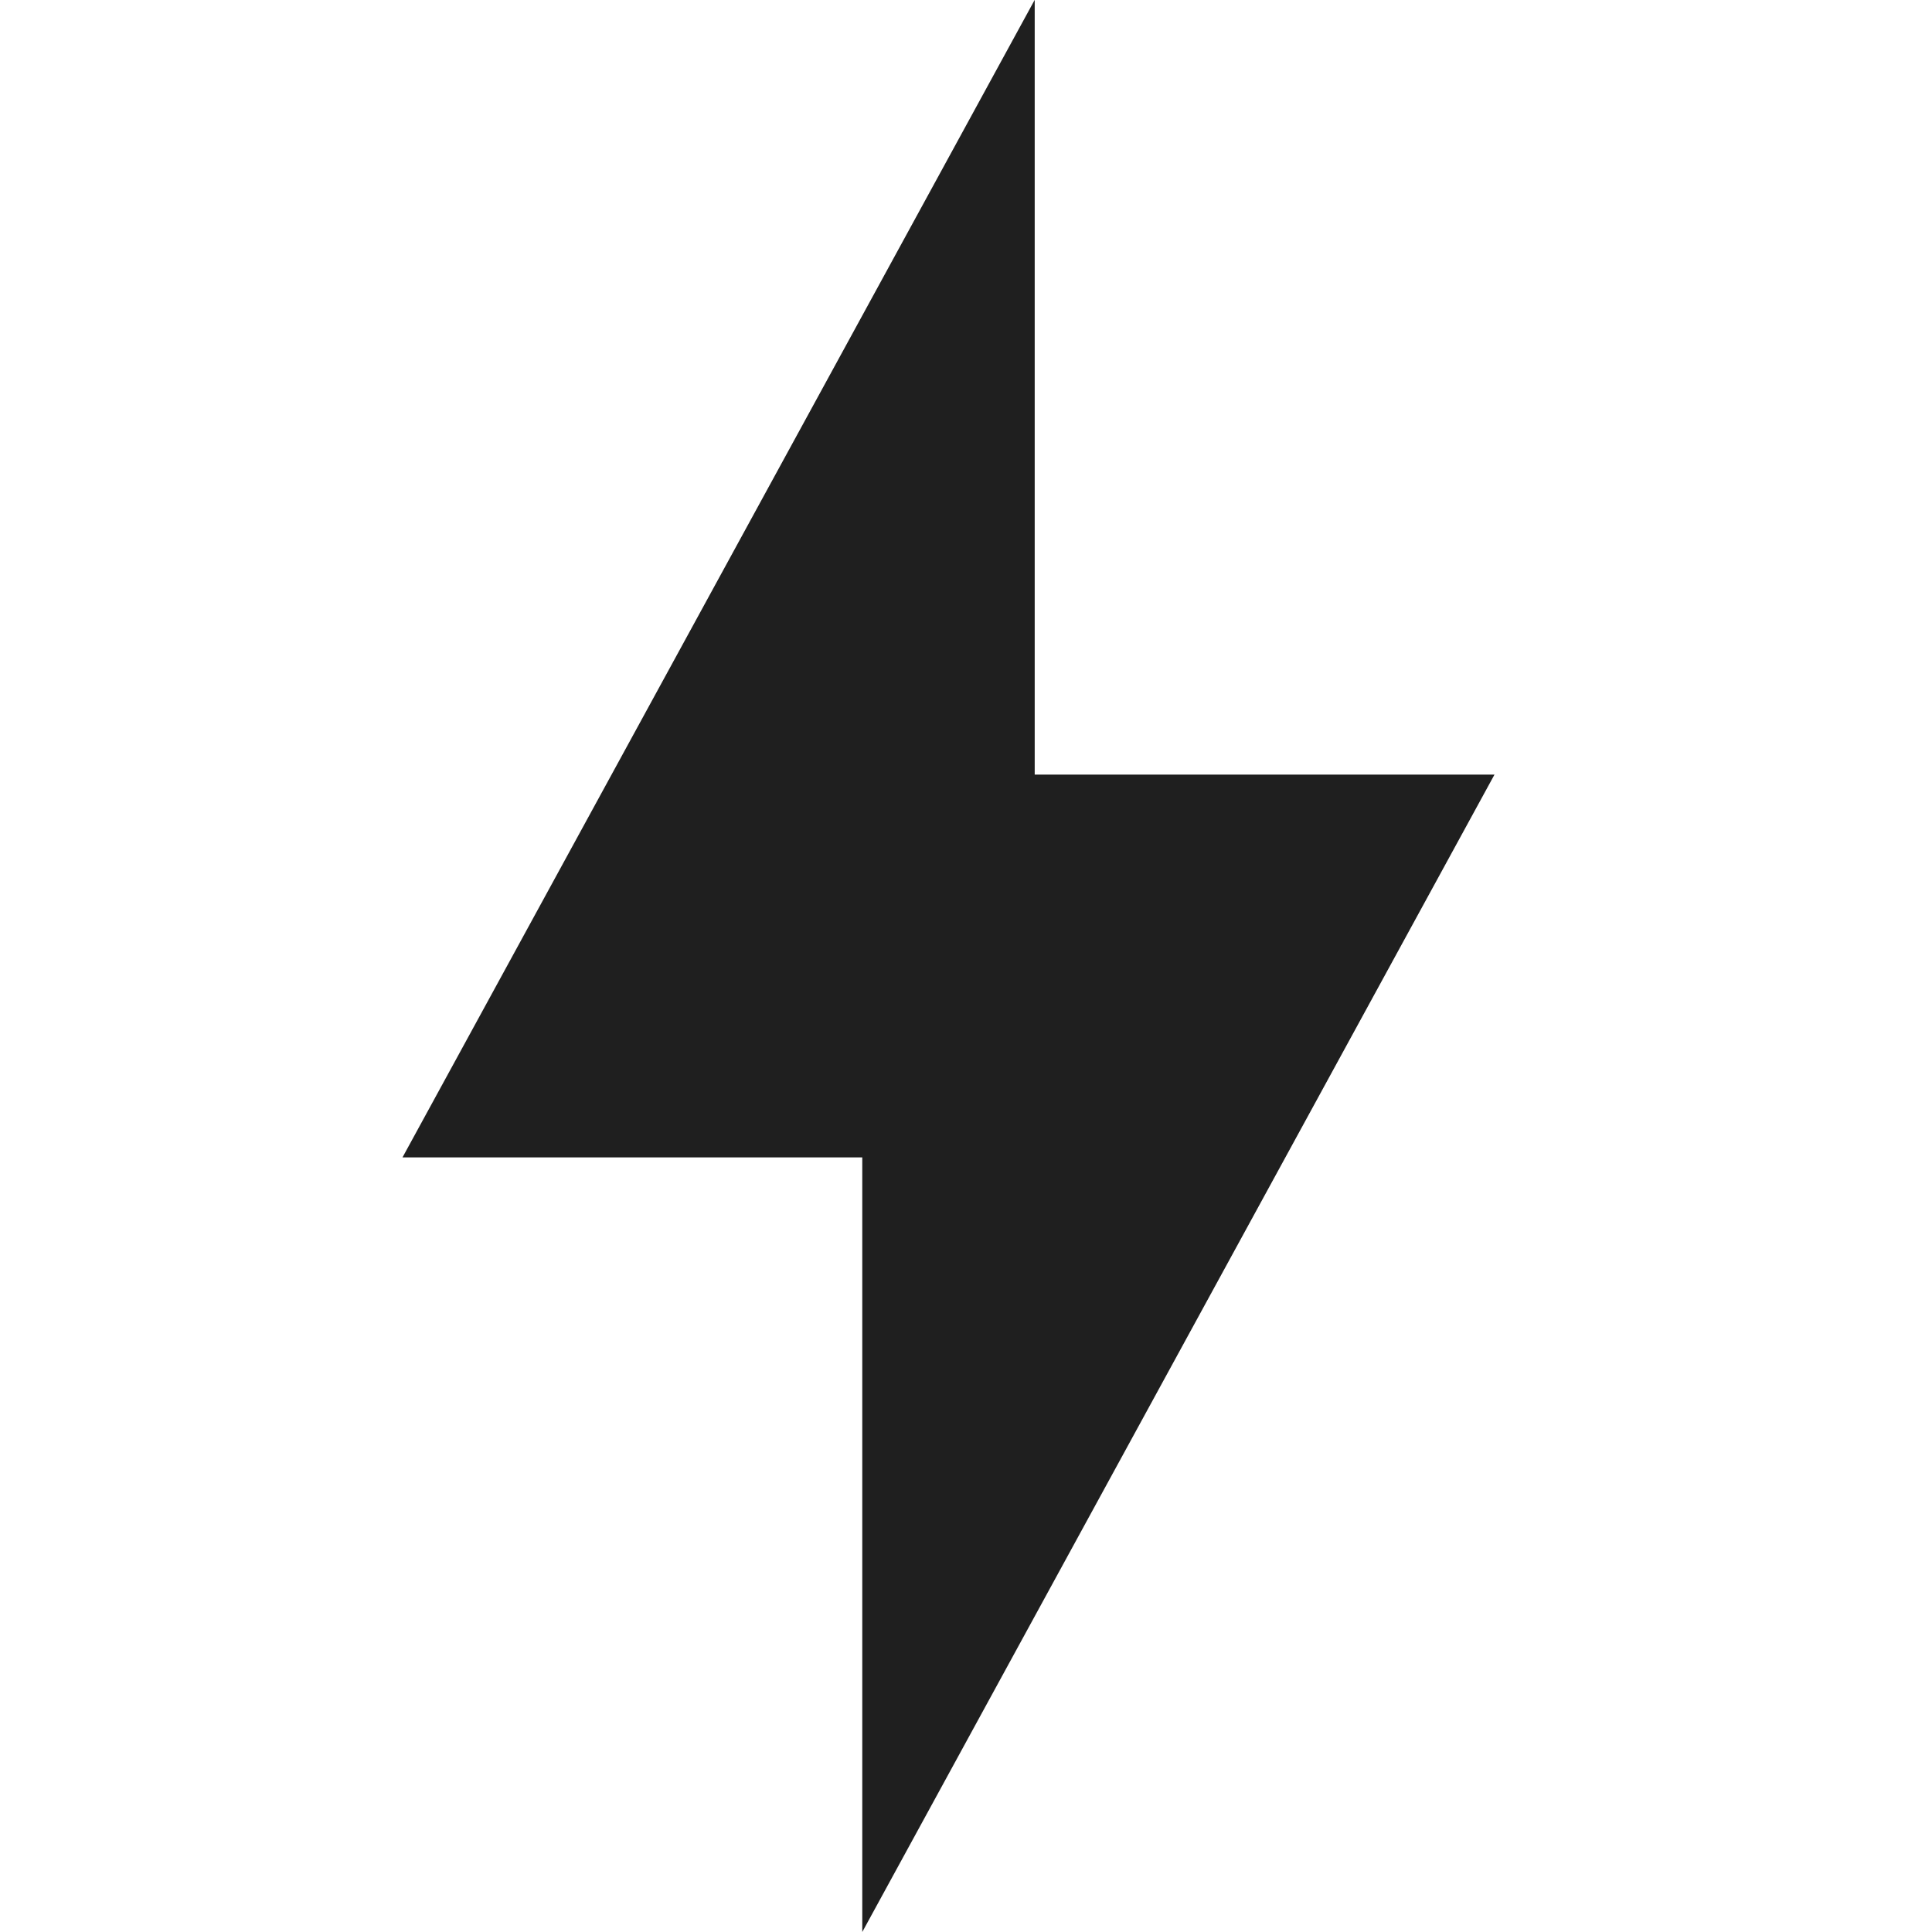 <svg width="48" height="48" viewBox="0 0 48 48" fill="none" xmlns="http://www.w3.org/2000/svg">
<path fill-rule="evenodd" clip-rule="evenodd" d="M25.707 0V19.245H37.13L21.423 48V28.755H10L25.705 0H25.707Z" fill="#1F1F1F"/>
</svg>
